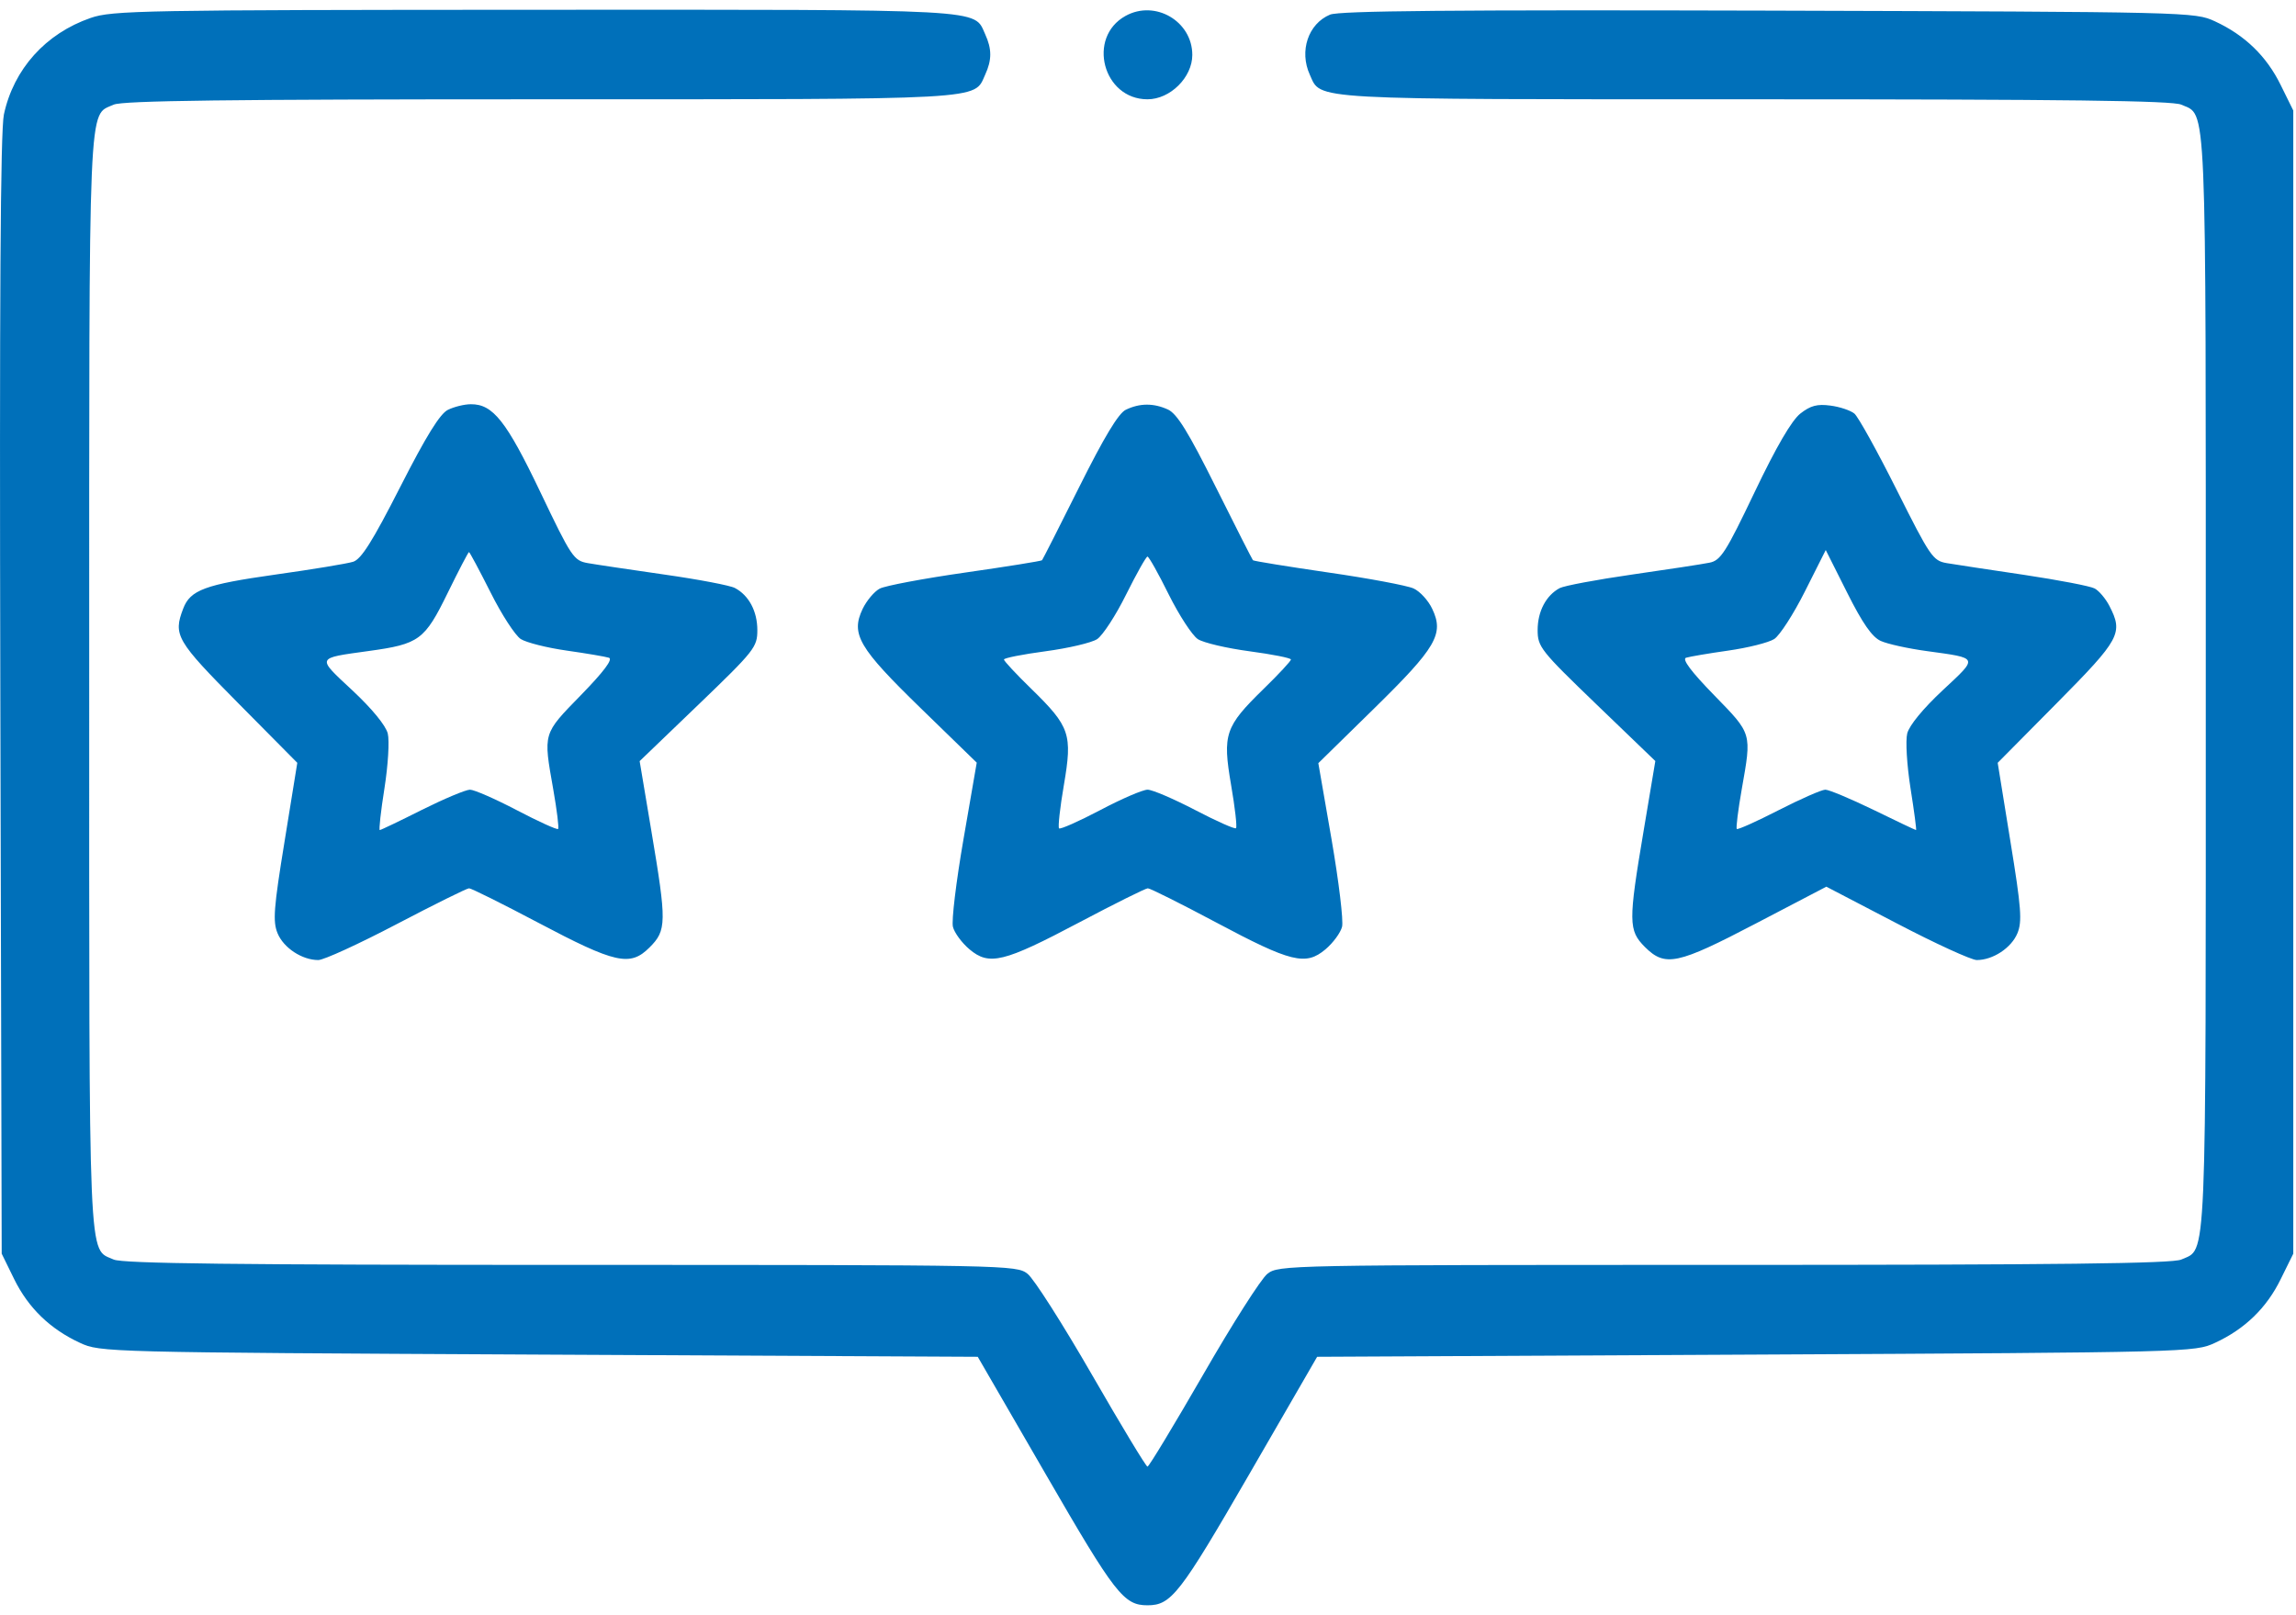 <svg width="27" height="19" viewBox="0 0 27 19" fill="none" xmlns="http://www.w3.org/2000/svg">
<path fill-rule="evenodd" clip-rule="evenodd" d="M1.066 0.211C0.537 0.394 0.161 0.812 0.046 1.346C0.005 1.537 -0.007 3.543 0.004 8.182L0.02 14.747L0.167 15.047C0.334 15.386 0.59 15.634 0.941 15.796C1.178 15.906 1.233 15.908 6.339 15.934L11.498 15.96L12.303 17.351C13.113 18.752 13.215 18.883 13.494 18.883C13.773 18.883 13.875 18.752 14.685 17.351L15.489 15.96L20.648 15.934C25.755 15.908 25.81 15.906 26.047 15.796C26.398 15.634 26.654 15.386 26.82 15.047L26.968 14.747V8.023V1.3L26.82 1C26.654 0.661 26.398 0.413 26.047 0.251C25.809 0.141 25.765 0.14 20.798 0.125C17.087 0.115 15.75 0.127 15.641 0.172C15.384 0.279 15.276 0.601 15.403 0.879C15.539 1.179 15.336 1.168 20.634 1.168C24.304 1.168 25.547 1.184 25.651 1.231C25.954 1.369 25.939 1.026 25.939 8.023C25.939 15.021 25.954 14.678 25.651 14.816C25.547 14.863 24.223 14.879 20.275 14.879C15.12 14.879 15.035 14.881 14.904 14.984C14.83 15.042 14.49 15.576 14.148 16.171C13.805 16.765 13.511 17.252 13.494 17.252C13.477 17.252 13.183 16.765 12.841 16.171C12.498 15.576 12.158 15.042 12.084 14.984C11.953 14.881 11.868 14.879 6.713 14.879C2.765 14.879 1.441 14.863 1.337 14.816C1.034 14.678 1.049 15.021 1.049 8.023C1.049 1.026 1.034 1.369 1.337 1.231C1.441 1.184 2.684 1.168 6.354 1.168C11.652 1.168 11.449 1.179 11.585 0.879C11.665 0.705 11.665 0.577 11.585 0.402C11.449 0.102 11.658 0.113 6.285 0.115C1.676 0.117 1.32 0.123 1.066 0.211ZM13.236 0.187C12.779 0.44 12.97 1.168 13.494 1.168C13.761 1.168 14.021 0.91 14.021 0.646C14.021 0.25 13.584 -0.006 13.236 0.187ZM5.267 4.821C5.174 4.867 5.012 5.128 4.707 5.727C4.38 6.369 4.248 6.578 4.153 6.608C4.084 6.63 3.672 6.698 3.237 6.759C2.41 6.876 2.237 6.94 2.154 7.16C2.035 7.471 2.073 7.536 2.8 8.27L3.496 8.973L3.347 9.894C3.218 10.684 3.207 10.839 3.264 10.978C3.335 11.15 3.552 11.293 3.743 11.293C3.807 11.293 4.222 11.103 4.664 10.871C5.107 10.639 5.49 10.449 5.516 10.449C5.542 10.449 5.906 10.63 6.324 10.851C7.239 11.335 7.41 11.373 7.638 11.145C7.84 10.944 7.841 10.852 7.66 9.776L7.522 8.953L8.214 8.288C8.874 7.653 8.906 7.612 8.906 7.412C8.906 7.191 8.807 7.004 8.643 6.917C8.589 6.887 8.216 6.816 7.816 6.759C7.415 6.701 7.008 6.641 6.913 6.624C6.747 6.595 6.72 6.555 6.355 5.79C5.955 4.953 5.797 4.753 5.537 4.755C5.461 4.755 5.34 4.785 5.267 4.821ZM13.239 4.82C13.153 4.861 12.984 5.142 12.692 5.727C12.46 6.192 12.262 6.581 12.254 6.59C12.245 6.6 11.838 6.665 11.35 6.735C10.861 6.805 10.409 6.89 10.345 6.924C10.282 6.957 10.191 7.065 10.144 7.163C10.003 7.46 10.097 7.62 10.831 8.334L11.486 8.971L11.33 9.873C11.244 10.369 11.188 10.832 11.206 10.902C11.223 10.972 11.311 11.091 11.401 11.167C11.633 11.362 11.802 11.321 12.694 10.849C13.11 10.629 13.472 10.449 13.498 10.449C13.525 10.449 13.885 10.629 14.298 10.849C15.184 11.321 15.354 11.363 15.587 11.167C15.677 11.091 15.764 10.972 15.782 10.902C15.8 10.832 15.744 10.37 15.659 9.876L15.503 8.977L16.158 8.335C16.891 7.616 16.983 7.458 16.843 7.163C16.797 7.064 16.698 6.956 16.623 6.922C16.549 6.888 16.097 6.803 15.619 6.734C15.141 6.664 14.743 6.6 14.734 6.59C14.726 6.581 14.528 6.193 14.296 5.727C13.973 5.079 13.841 4.866 13.734 4.817C13.565 4.74 13.403 4.741 13.239 4.82ZM21.171 4.865C21.069 4.946 20.889 5.254 20.634 5.788C20.294 6.5 20.235 6.593 20.102 6.619C20.021 6.636 19.613 6.698 19.195 6.758C18.778 6.818 18.394 6.89 18.341 6.918C18.181 7.004 18.082 7.192 18.082 7.411C18.082 7.609 18.116 7.652 18.774 8.286L19.466 8.952L19.328 9.775C19.148 10.844 19.149 10.944 19.343 11.139C19.582 11.377 19.723 11.347 20.652 10.861L21.477 10.43L22.304 10.861C22.759 11.099 23.183 11.293 23.246 11.293C23.436 11.293 23.653 11.15 23.724 10.978C23.781 10.839 23.77 10.684 23.641 9.894L23.492 8.973L24.188 8.27C24.934 7.516 24.971 7.448 24.805 7.126C24.761 7.041 24.683 6.949 24.632 6.922C24.58 6.894 24.207 6.823 23.802 6.762C23.397 6.702 22.988 6.64 22.893 6.624C22.73 6.596 22.698 6.548 22.305 5.764C22.076 5.307 21.852 4.903 21.807 4.865C21.762 4.828 21.635 4.785 21.525 4.771C21.37 4.75 21.291 4.771 21.171 4.865ZM5.768 6.967C5.898 7.228 6.059 7.475 6.124 7.517C6.19 7.559 6.433 7.62 6.665 7.653C6.897 7.686 7.12 7.724 7.161 7.737C7.21 7.754 7.101 7.9 6.831 8.177C6.381 8.639 6.388 8.616 6.506 9.285C6.549 9.53 6.575 9.74 6.563 9.751C6.551 9.763 6.333 9.664 6.079 9.531C5.825 9.398 5.576 9.289 5.527 9.289C5.477 9.289 5.223 9.396 4.962 9.526C4.702 9.657 4.478 9.764 4.466 9.764C4.454 9.764 4.478 9.543 4.521 9.273C4.564 8.998 4.581 8.715 4.56 8.628C4.536 8.533 4.373 8.335 4.143 8.12C3.72 7.725 3.712 7.745 4.334 7.658C4.931 7.576 4.993 7.53 5.265 6.974C5.394 6.71 5.507 6.494 5.515 6.494C5.523 6.494 5.637 6.707 5.768 6.967ZM22.116 7.539C22.194 7.575 22.439 7.629 22.661 7.659C23.275 7.744 23.267 7.726 22.845 8.12C22.615 8.335 22.452 8.533 22.428 8.628C22.407 8.715 22.424 8.998 22.467 9.273C22.51 9.543 22.539 9.764 22.532 9.764C22.524 9.764 22.299 9.657 22.031 9.526C21.763 9.396 21.508 9.289 21.465 9.289C21.422 9.289 21.175 9.398 20.916 9.53C20.657 9.663 20.436 9.762 20.424 9.751C20.413 9.739 20.439 9.53 20.482 9.285C20.6 8.616 20.607 8.639 20.157 8.177C19.887 7.9 19.778 7.754 19.827 7.737C19.868 7.724 20.091 7.686 20.323 7.653C20.555 7.62 20.798 7.559 20.864 7.517C20.929 7.475 21.092 7.222 21.226 6.955L21.47 6.47L21.722 6.972C21.903 7.333 22.015 7.493 22.116 7.539ZM13.744 6.993C13.866 7.238 14.02 7.474 14.086 7.518C14.152 7.561 14.425 7.625 14.694 7.661C14.962 7.697 15.181 7.74 15.181 7.758C15.181 7.775 15.037 7.931 14.859 8.104C14.405 8.548 14.375 8.635 14.477 9.233C14.523 9.499 14.549 9.728 14.535 9.742C14.522 9.756 14.305 9.659 14.054 9.528C13.802 9.397 13.551 9.289 13.495 9.289C13.439 9.289 13.188 9.397 12.937 9.53C12.686 9.662 12.469 9.758 12.454 9.744C12.44 9.729 12.465 9.499 12.511 9.233C12.613 8.635 12.583 8.548 12.129 8.104C11.951 7.931 11.806 7.775 11.806 7.758C11.806 7.74 12.026 7.697 12.294 7.661C12.563 7.625 12.836 7.561 12.902 7.518C12.968 7.474 13.122 7.238 13.243 6.993C13.365 6.748 13.478 6.547 13.494 6.547C13.51 6.547 13.623 6.748 13.744 6.993Z" fill="#0070BA"/>
</svg>
